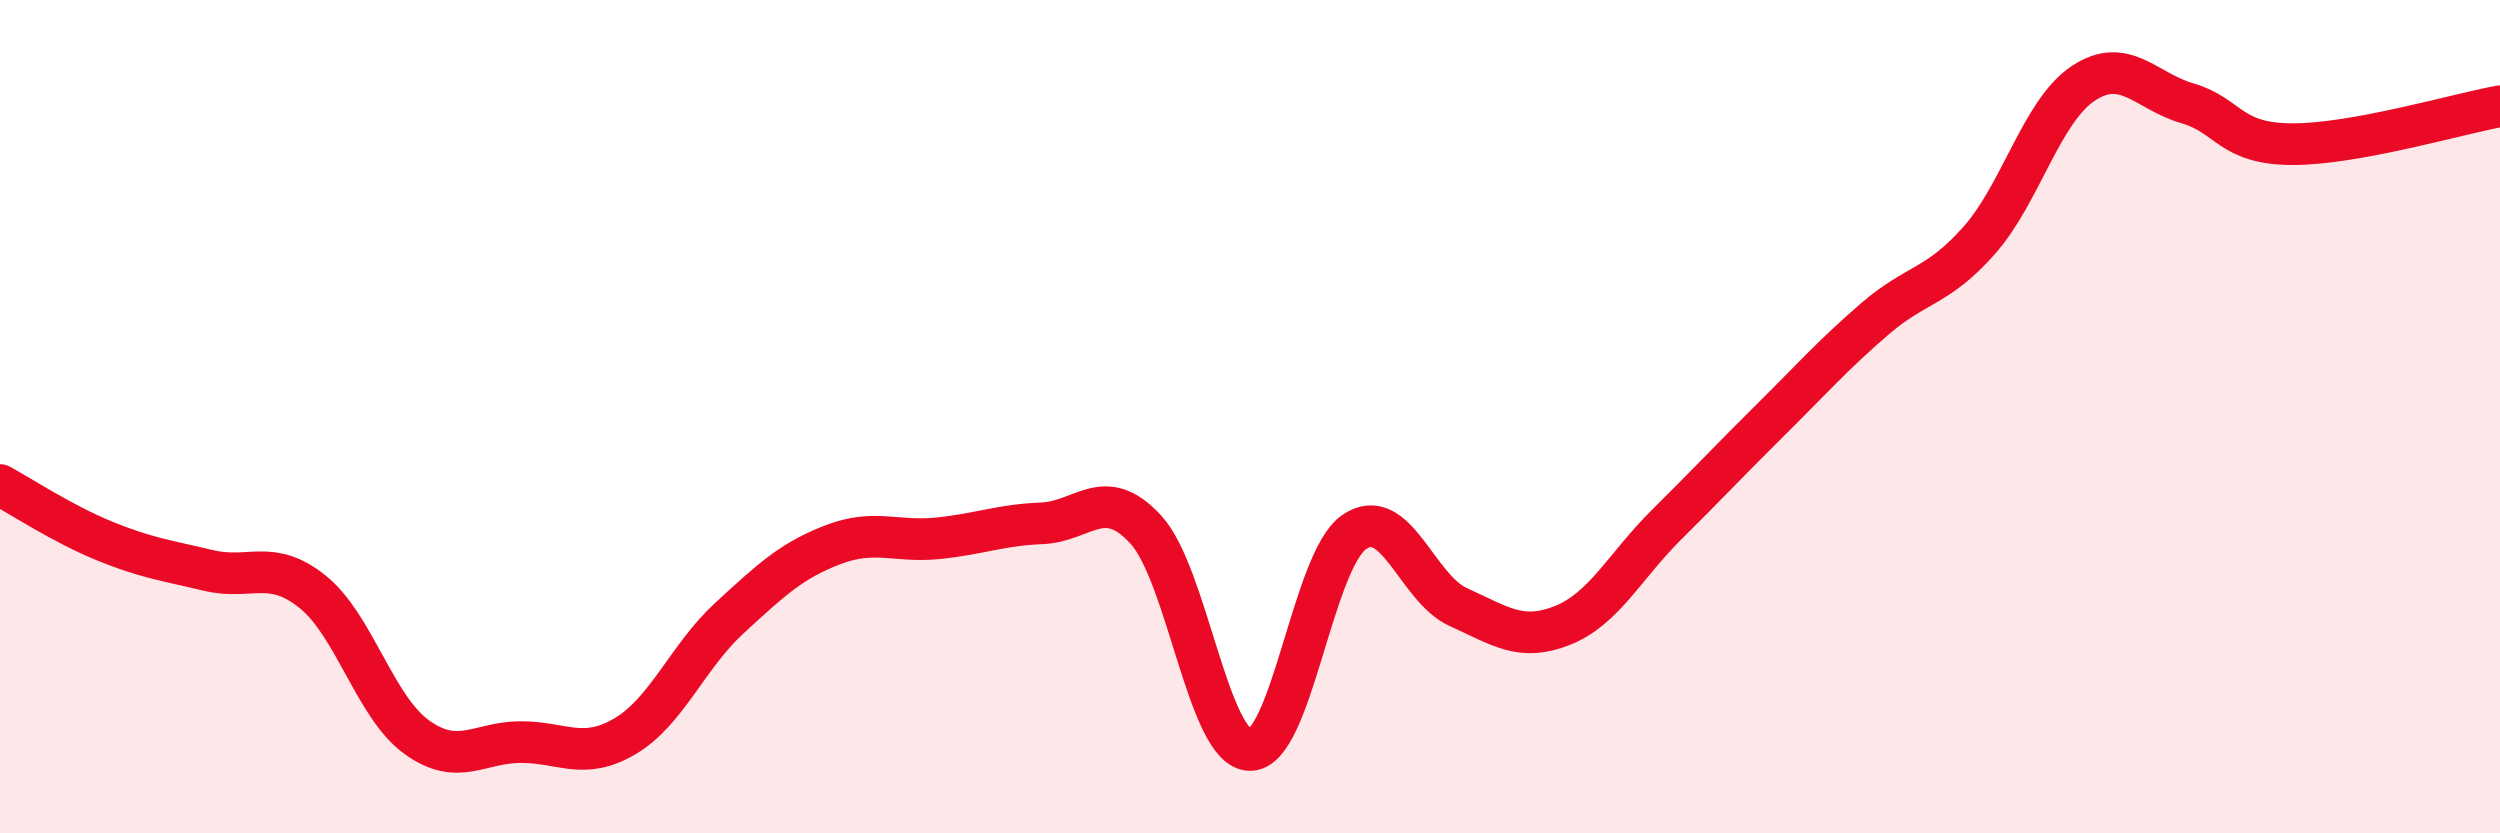 
    <svg width="60" height="20" viewBox="0 0 60 20" xmlns="http://www.w3.org/2000/svg">
      <path
        d="M 0,11.64 C 0.5,11.91 1.5,12.57 2.5,12.98 C 3.5,13.39 4,13.45 5,13.69 C 6,13.93 6.5,13.4 7.5,14.2 C 8.5,15 9,16.97 10,17.69 C 11,18.41 11.5,17.81 12.5,17.81 C 13.5,17.81 14,18.26 15,17.67 C 16,17.08 16.5,15.76 17.5,14.84 C 18.5,13.92 19,13.45 20,13.07 C 21,12.69 21.5,13.02 22.5,12.92 C 23.5,12.82 24,12.6 25,12.56 C 26,12.52 26.5,11.62 27.5,12.71 C 28.5,13.8 29,17.99 30,18 C 31,18.01 31.5,13.46 32.5,12.77 C 33.5,12.08 34,14.12 35,14.57 C 36,15.02 36.5,15.41 37.5,15.01 C 38.5,14.61 39,13.58 40,12.59 C 41,11.6 41.5,11.06 42.5,10.07 C 43.5,9.08 44,8.51 45,7.65 C 46,6.79 46.5,6.9 47.5,5.77 C 48.5,4.64 49,2.66 50,2 C 51,1.34 51.5,2.19 52.5,2.48 C 53.5,2.77 53.5,3.45 55,3.46 C 56.5,3.47 59,2.73 60,2.55L60 20L0 20Z"
        fill="#EB0A25"
        opacity="0.1"
        stroke-linecap="round"
        stroke-linejoin="round"
      />
      <path
        d="M 0,11.64 C 0.5,11.91 1.5,12.57 2.5,12.98 C 3.5,13.39 4,13.45 5,13.69 C 6,13.93 6.5,13.4 7.5,14.2 C 8.5,15 9,16.97 10,17.69 C 11,18.41 11.5,17.81 12.5,17.81 C 13.5,17.81 14,18.26 15,17.67 C 16,17.08 16.5,15.76 17.5,14.84 C 18.5,13.92 19,13.45 20,13.07 C 21,12.69 21.5,13.02 22.5,12.92 C 23.5,12.82 24,12.6 25,12.56 C 26,12.52 26.5,11.62 27.5,12.71 C 28.5,13.8 29,17.99 30,18 C 31,18.01 31.5,13.46 32.5,12.77 C 33.5,12.08 34,14.12 35,14.57 C 36,15.02 36.5,15.41 37.5,15.01 C 38.5,14.61 39,13.58 40,12.59 C 41,11.6 41.5,11.06 42.5,10.07 C 43.5,9.08 44,8.51 45,7.65 C 46,6.79 46.5,6.9 47.5,5.77 C 48.5,4.64 49,2.66 50,2 C 51,1.34 51.5,2.19 52.5,2.48 C 53.5,2.77 53.5,3.45 55,3.46 C 56.5,3.47 59,2.73 60,2.55"
        stroke="#EB0A25"
        stroke-width="1"
        fill="none"
        stroke-linecap="round"
        stroke-linejoin="round"
      />
    </svg>
  